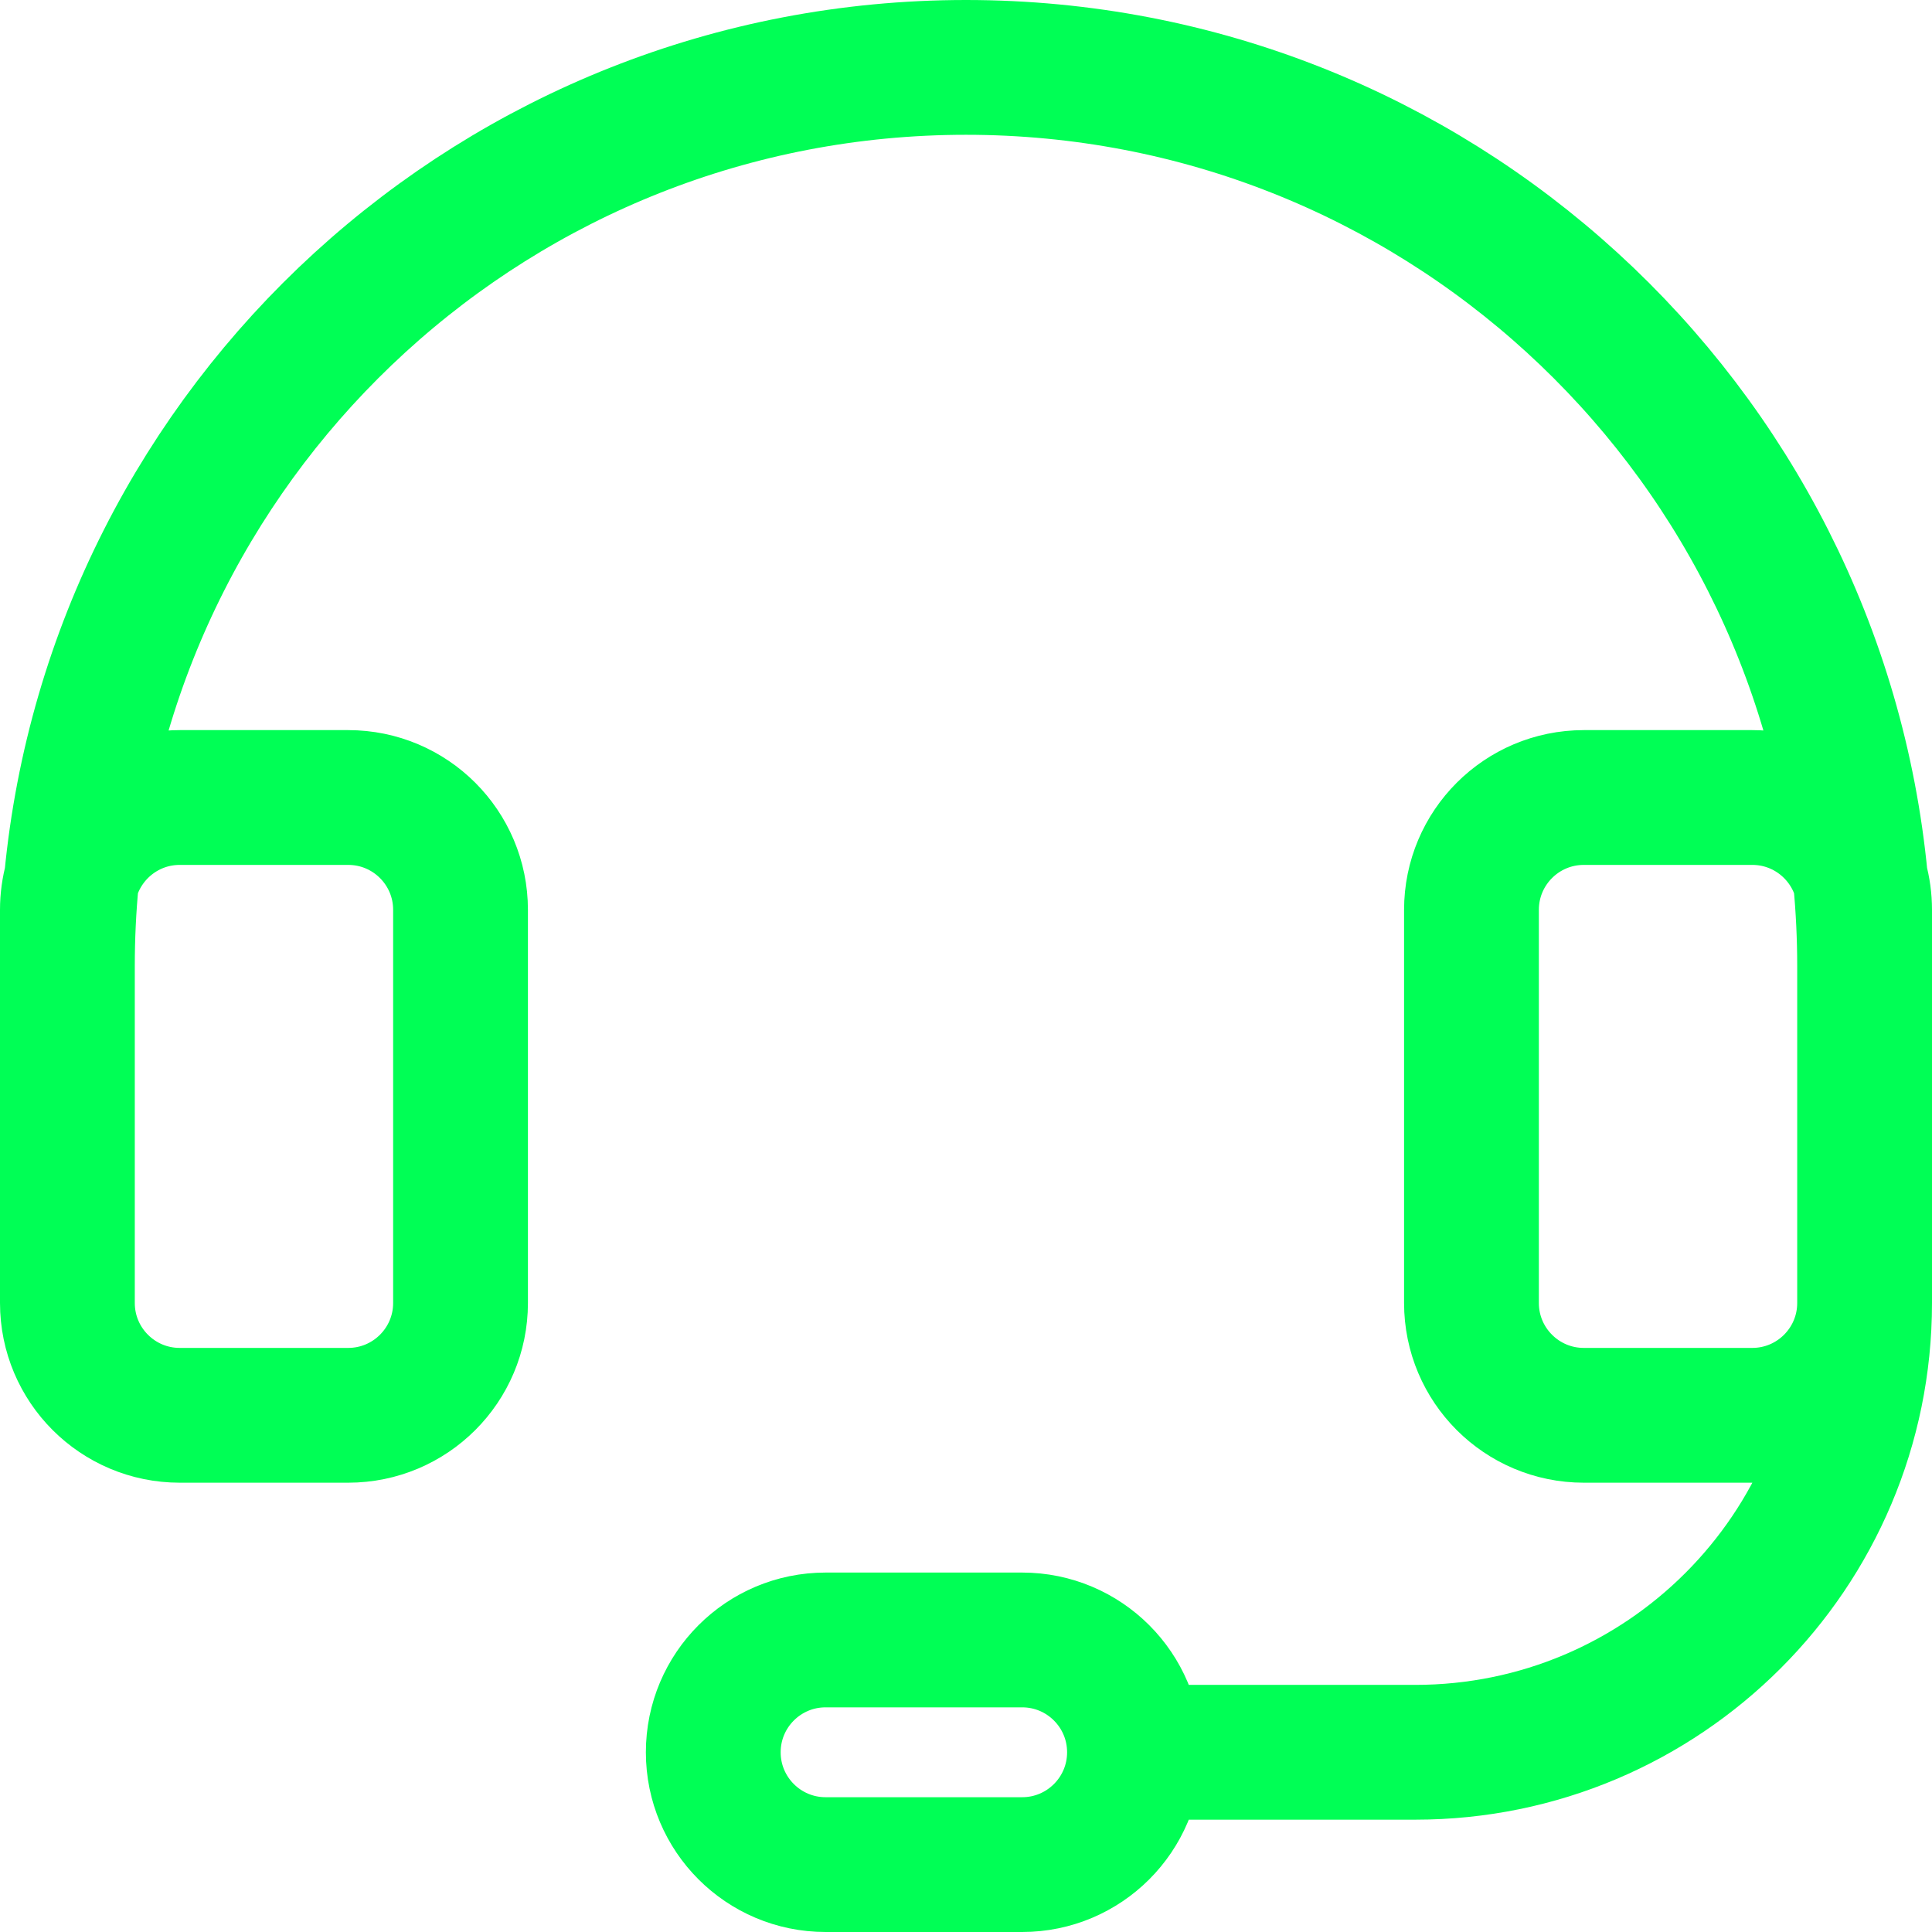 <svg width="172" height="172" viewBox="0 0 172 172" fill="none" xmlns="http://www.w3.org/2000/svg">
<path d="M6 86V116C6 121.523 10.477 126 16 126H31C36.523 126 41 121.523 41 116V81C41 75.477 36.523 71 31 71H16C11.407 71 7.537 74.097 6.364 78.316M6 86V81C6 80.07 6.127 79.17 6.364 78.316M6 86C6 83.408 6.123 80.845 6.364 78.316M6.364 78.316C10.231 37.738 44.409 6 86 6C127.591 6 161.769 37.738 165.636 78.316M166 86V116M166 86C166 83.408 165.877 80.845 165.636 78.316M166 86V81C166 80.07 165.873 79.17 165.636 78.316M166 116C166 138.091 148.091 156 126 156H101M166 116C166 121.523 161.523 126 156 126H141C135.477 126 131 121.523 131 116V81C131 75.477 135.477 71 141 71H156C160.593 71 164.463 74.097 165.636 78.316M101 156C101 161.523 96.523 166 91 166H73.5C67.977 166 63.5 161.523 63.5 156C63.5 150.477 67.977 146 73.5 146H91C96.523 146 101 150.477 101 156Z" stroke="#00FF55" stroke-width="12"/>
</svg>
